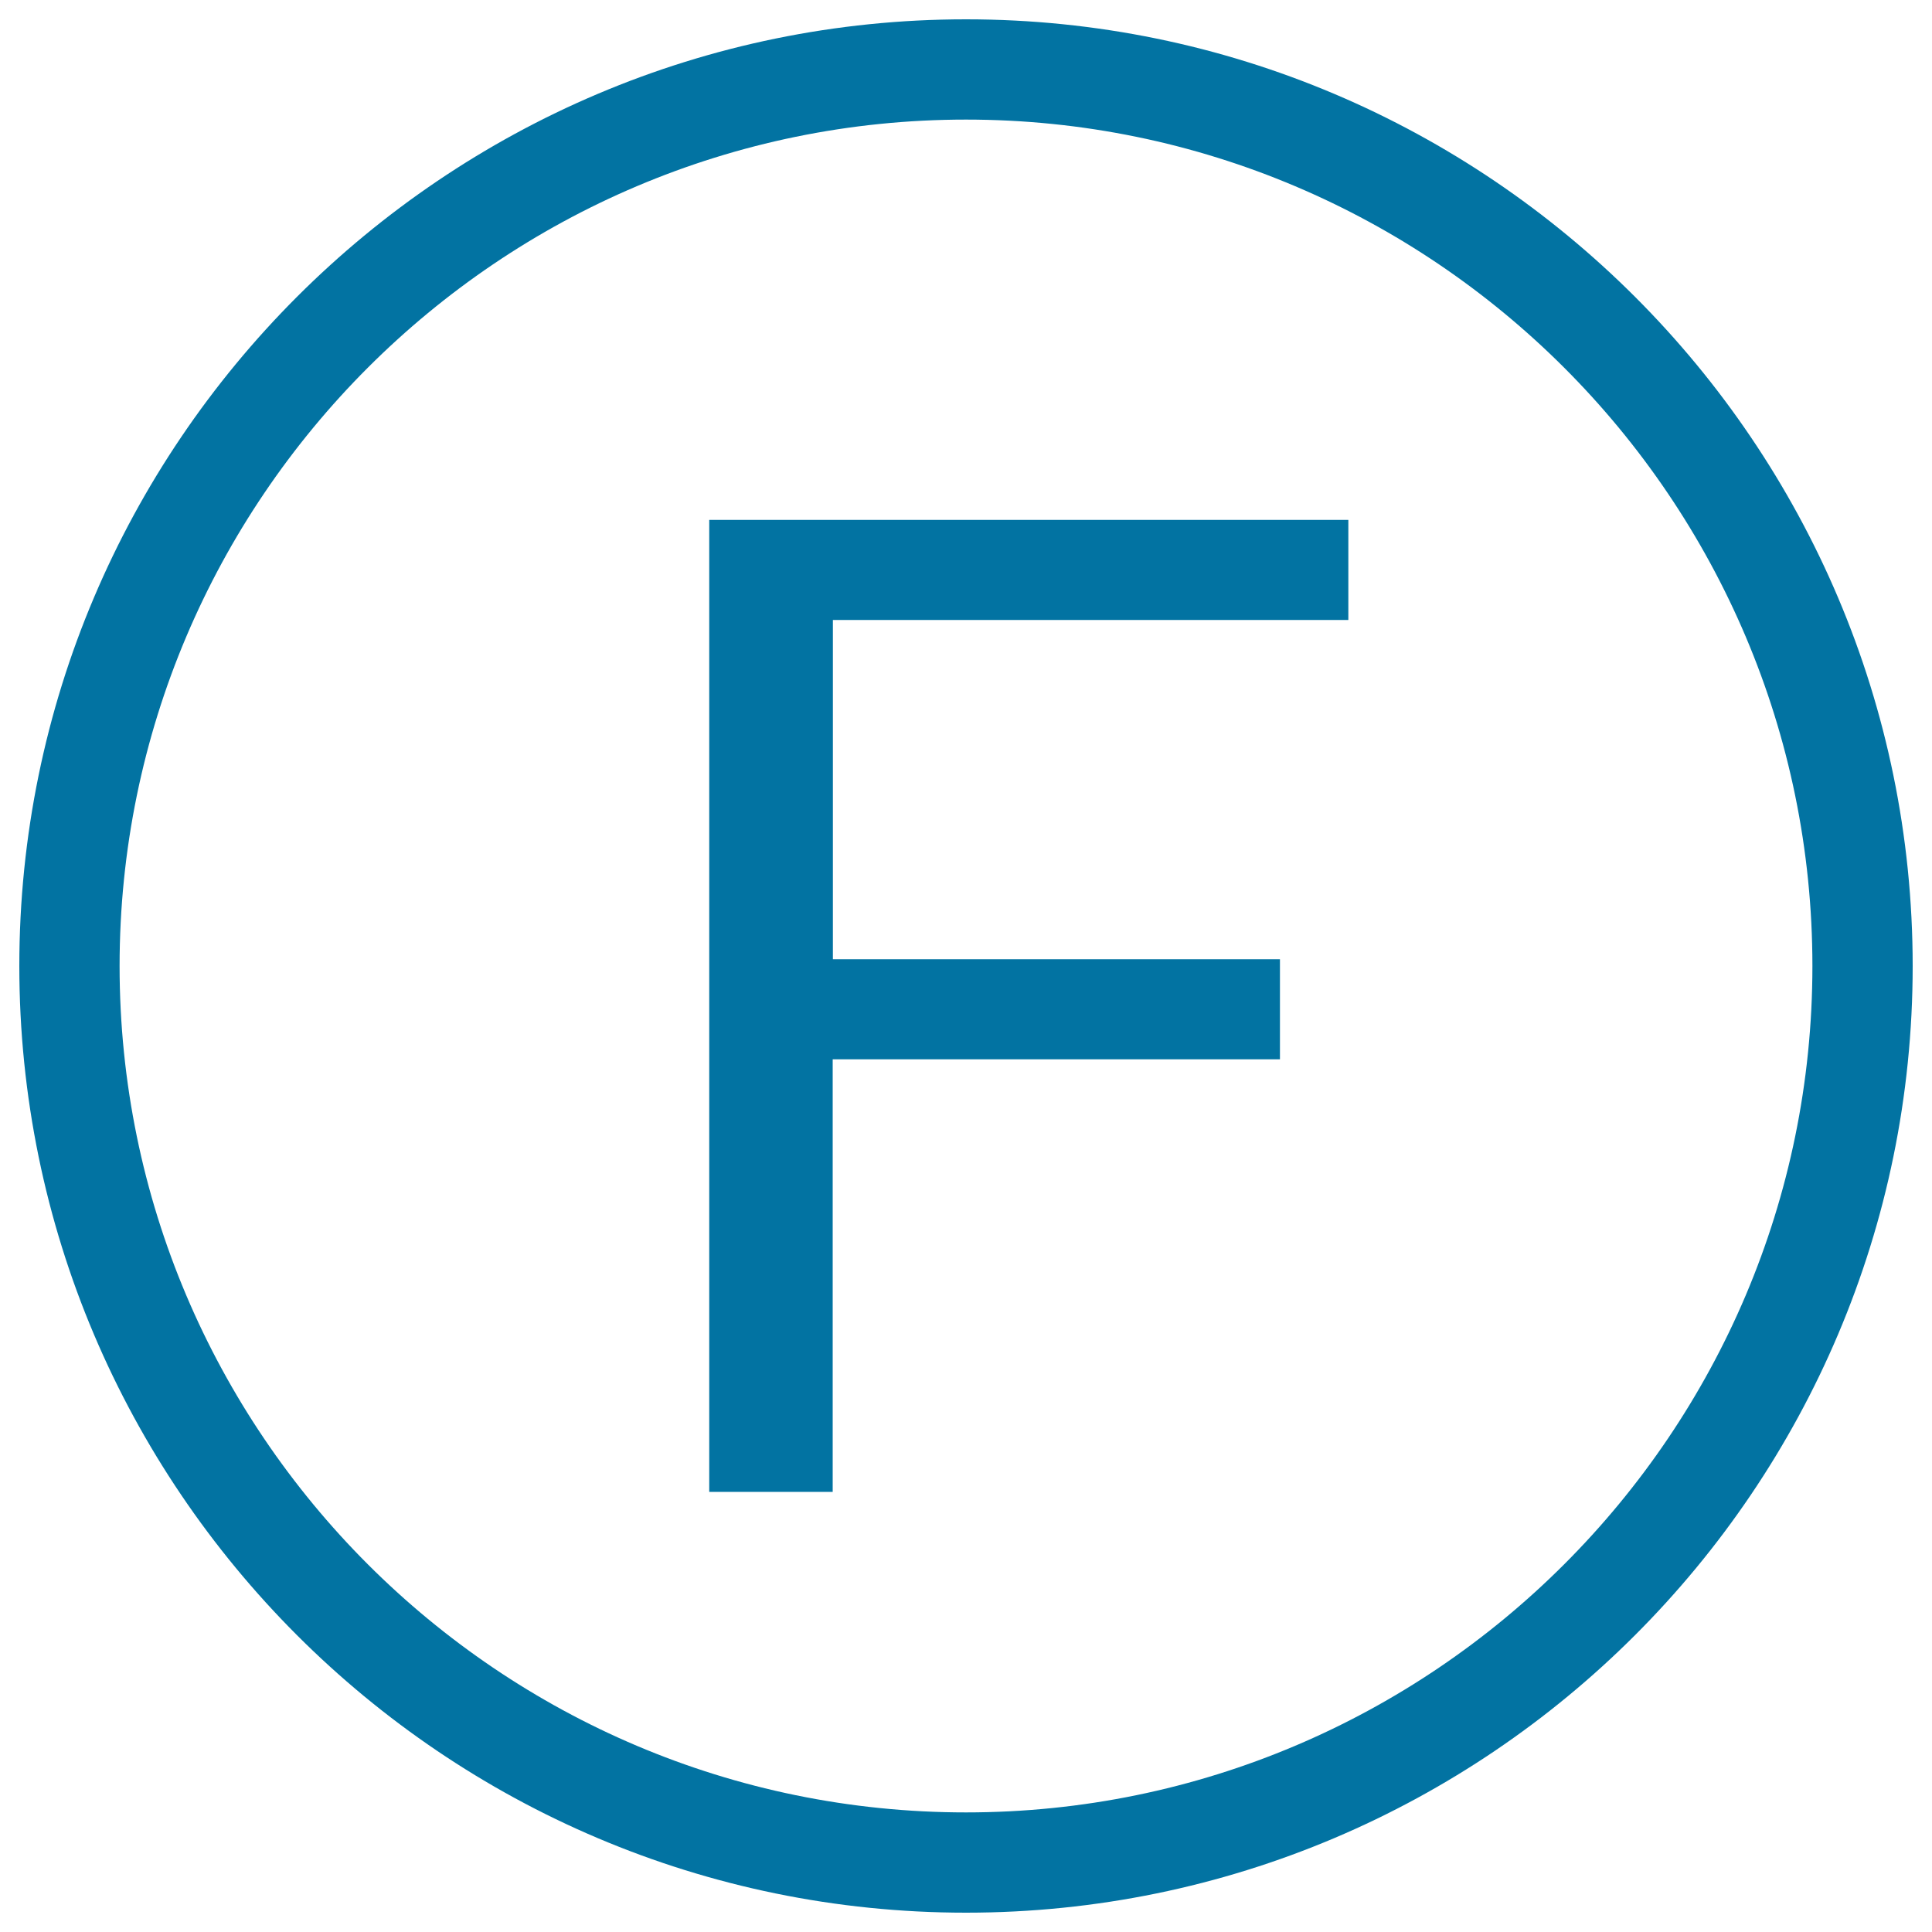 <svg xmlns="http://www.w3.org/2000/svg" viewBox="0 0 1000 1000" style="fill:#0273a2">
<title>Letter F SVG icons</title>
<path d="M367.1,772.2h63.9V548.3h231.5v-51.8H431.1V320.9h266.8v-51.8H367.1V772.2z"/><path d="M500,10C229.8,10,10,229.8,10,500c0,270.2,219.8,490,490,490c270.2,0,490-219.8,490-490C990,229.8,770.2,10,500,10z M500,938.1C258.4,938.1,61.9,741.6,61.9,500C61.9,258.4,258.4,61.9,500,61.9c241.6,0,438.1,196.5,438.1,438.1C938.1,741.6,741.6,938.1,500,938.1z"/>
</svg>